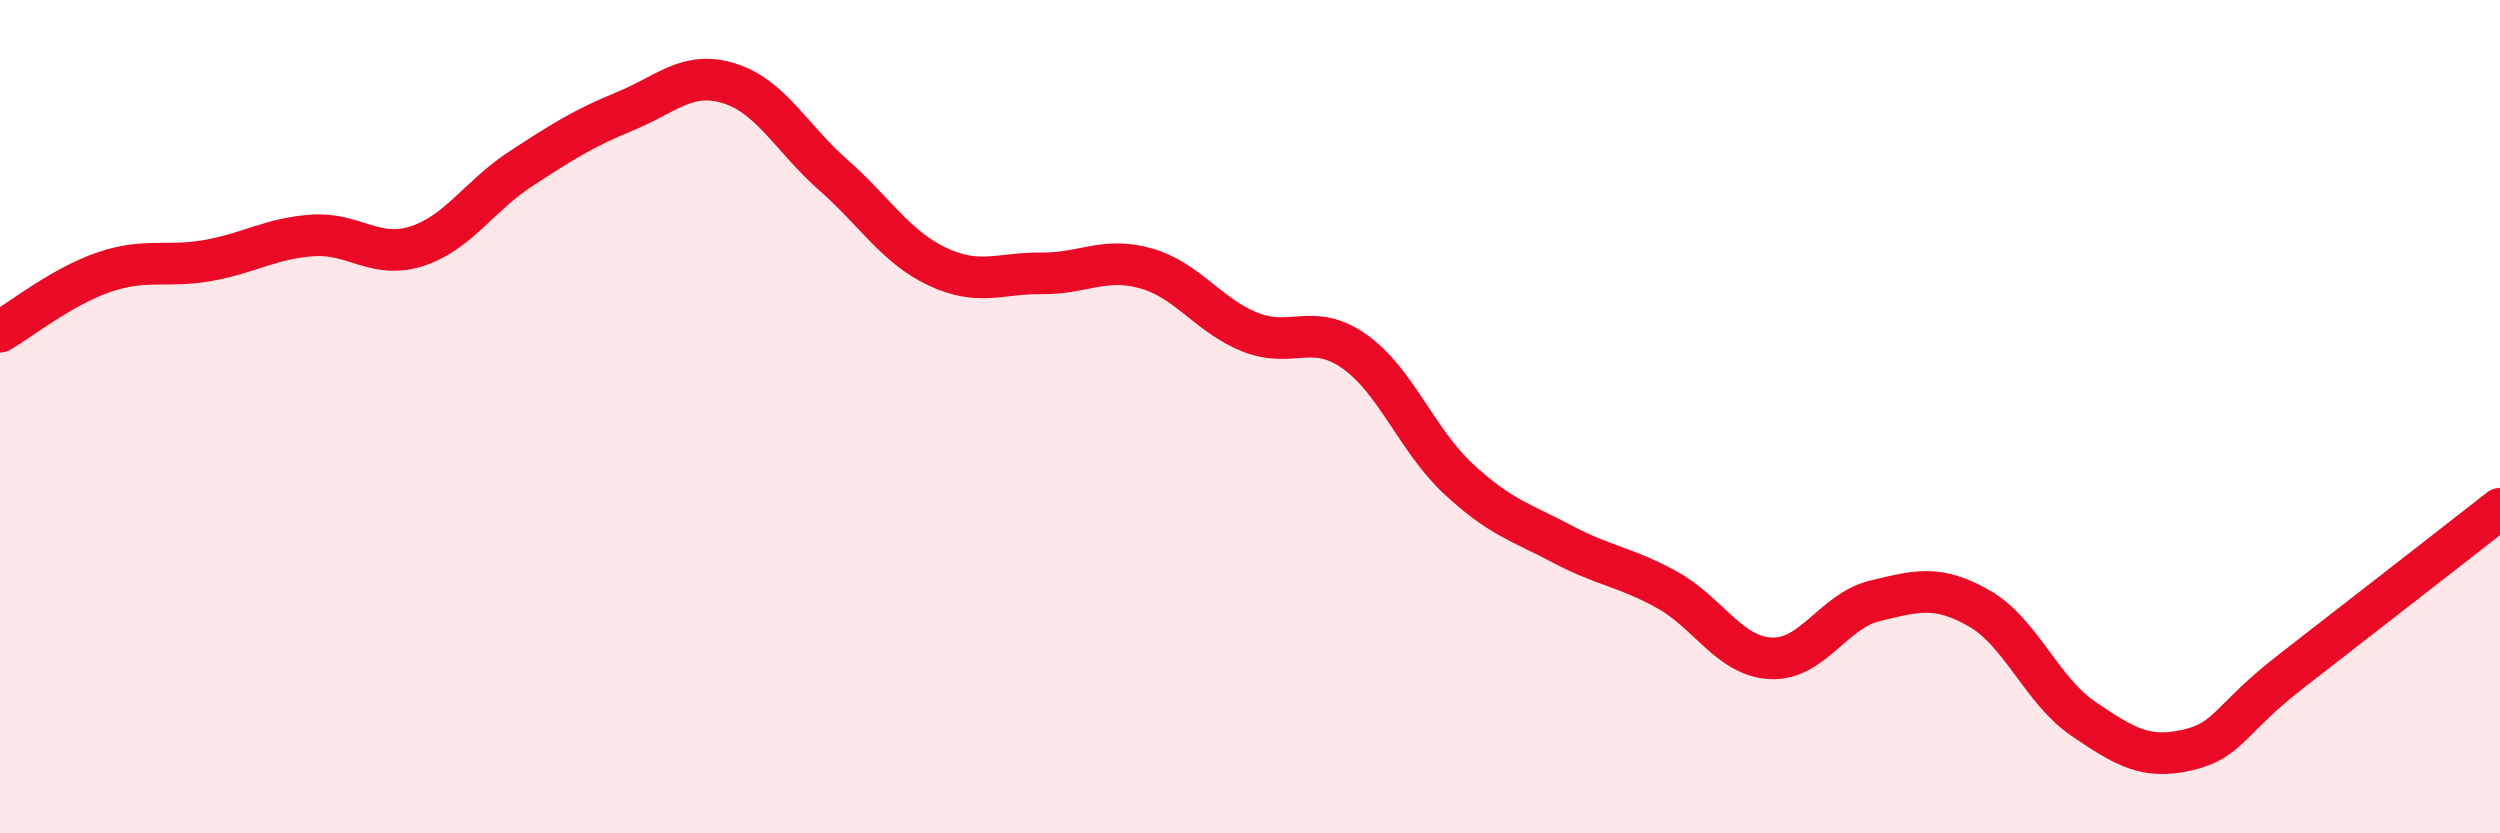 
    <svg width="60" height="20" viewBox="0 0 60 20" xmlns="http://www.w3.org/2000/svg">
      <path
        d="M 0,7.96 C 0.5,7.67 1.5,6.87 2.5,6.53 C 3.5,6.19 4,6.43 5,6.25 C 6,6.07 6.5,5.72 7.5,5.65 C 8.5,5.58 9,6.23 10,5.91 C 11,5.59 11.5,4.7 12.5,4.05 C 13.5,3.4 14,3.08 15,2.67 C 16,2.26 16.5,1.69 17.5,2 C 18.5,2.31 19,3.32 20,4.2 C 21,5.08 21.5,5.93 22.5,6.4 C 23.5,6.87 24,6.55 25,6.56 C 26,6.57 26.5,6.16 27.5,6.44 C 28.5,6.72 29,7.57 30,7.97 C 31,8.37 31.5,7.73 32.5,8.43 C 33.5,9.13 34,10.56 35,11.49 C 36,12.42 36.5,12.53 37.5,13.06 C 38.5,13.59 39,13.6 40,14.15 C 41,14.7 41.5,15.75 42.5,15.8 C 43.5,15.85 44,14.66 45,14.42 C 46,14.18 46.5,14.03 47.5,14.6 C 48.5,15.17 49,16.57 50,17.25 C 51,17.93 51.5,18.23 52.5,18 C 53.5,17.77 53.5,17.26 55,16.1 C 56.5,14.94 59,12.99 60,12.21L60 20L0 20Z"
        fill="#EB0A25"
        opacity="0.1"
        stroke-linecap="round"
        stroke-linejoin="round"
      />
      <path
        d="M 0,7.96 C 0.5,7.67 1.5,6.87 2.5,6.53 C 3.5,6.19 4,6.43 5,6.25 C 6,6.07 6.5,5.72 7.5,5.65 C 8.5,5.58 9,6.23 10,5.91 C 11,5.59 11.5,4.7 12.5,4.05 C 13.5,3.4 14,3.08 15,2.67 C 16,2.26 16.5,1.69 17.5,2 C 18.5,2.31 19,3.32 20,4.2 C 21,5.08 21.5,5.93 22.5,6.4 C 23.5,6.87 24,6.55 25,6.56 C 26,6.57 26.5,6.16 27.5,6.44 C 28.5,6.72 29,7.57 30,7.97 C 31,8.37 31.5,7.73 32.5,8.43 C 33.5,9.13 34,10.56 35,11.49 C 36,12.42 36.5,12.53 37.5,13.06 C 38.5,13.59 39,13.6 40,14.15 C 41,14.7 41.5,15.75 42.5,15.8 C 43.5,15.85 44,14.66 45,14.42 C 46,14.18 46.5,14.03 47.5,14.6 C 48.5,15.17 49,16.57 50,17.25 C 51,17.93 51.5,18.23 52.5,18 C 53.5,17.77 53.5,17.26 55,16.1 C 56.5,14.94 59,12.99 60,12.21"
        stroke="#EB0A25"
        stroke-width="1"
        fill="none"
        stroke-linecap="round"
        stroke-linejoin="round"
      />
    </svg>
  